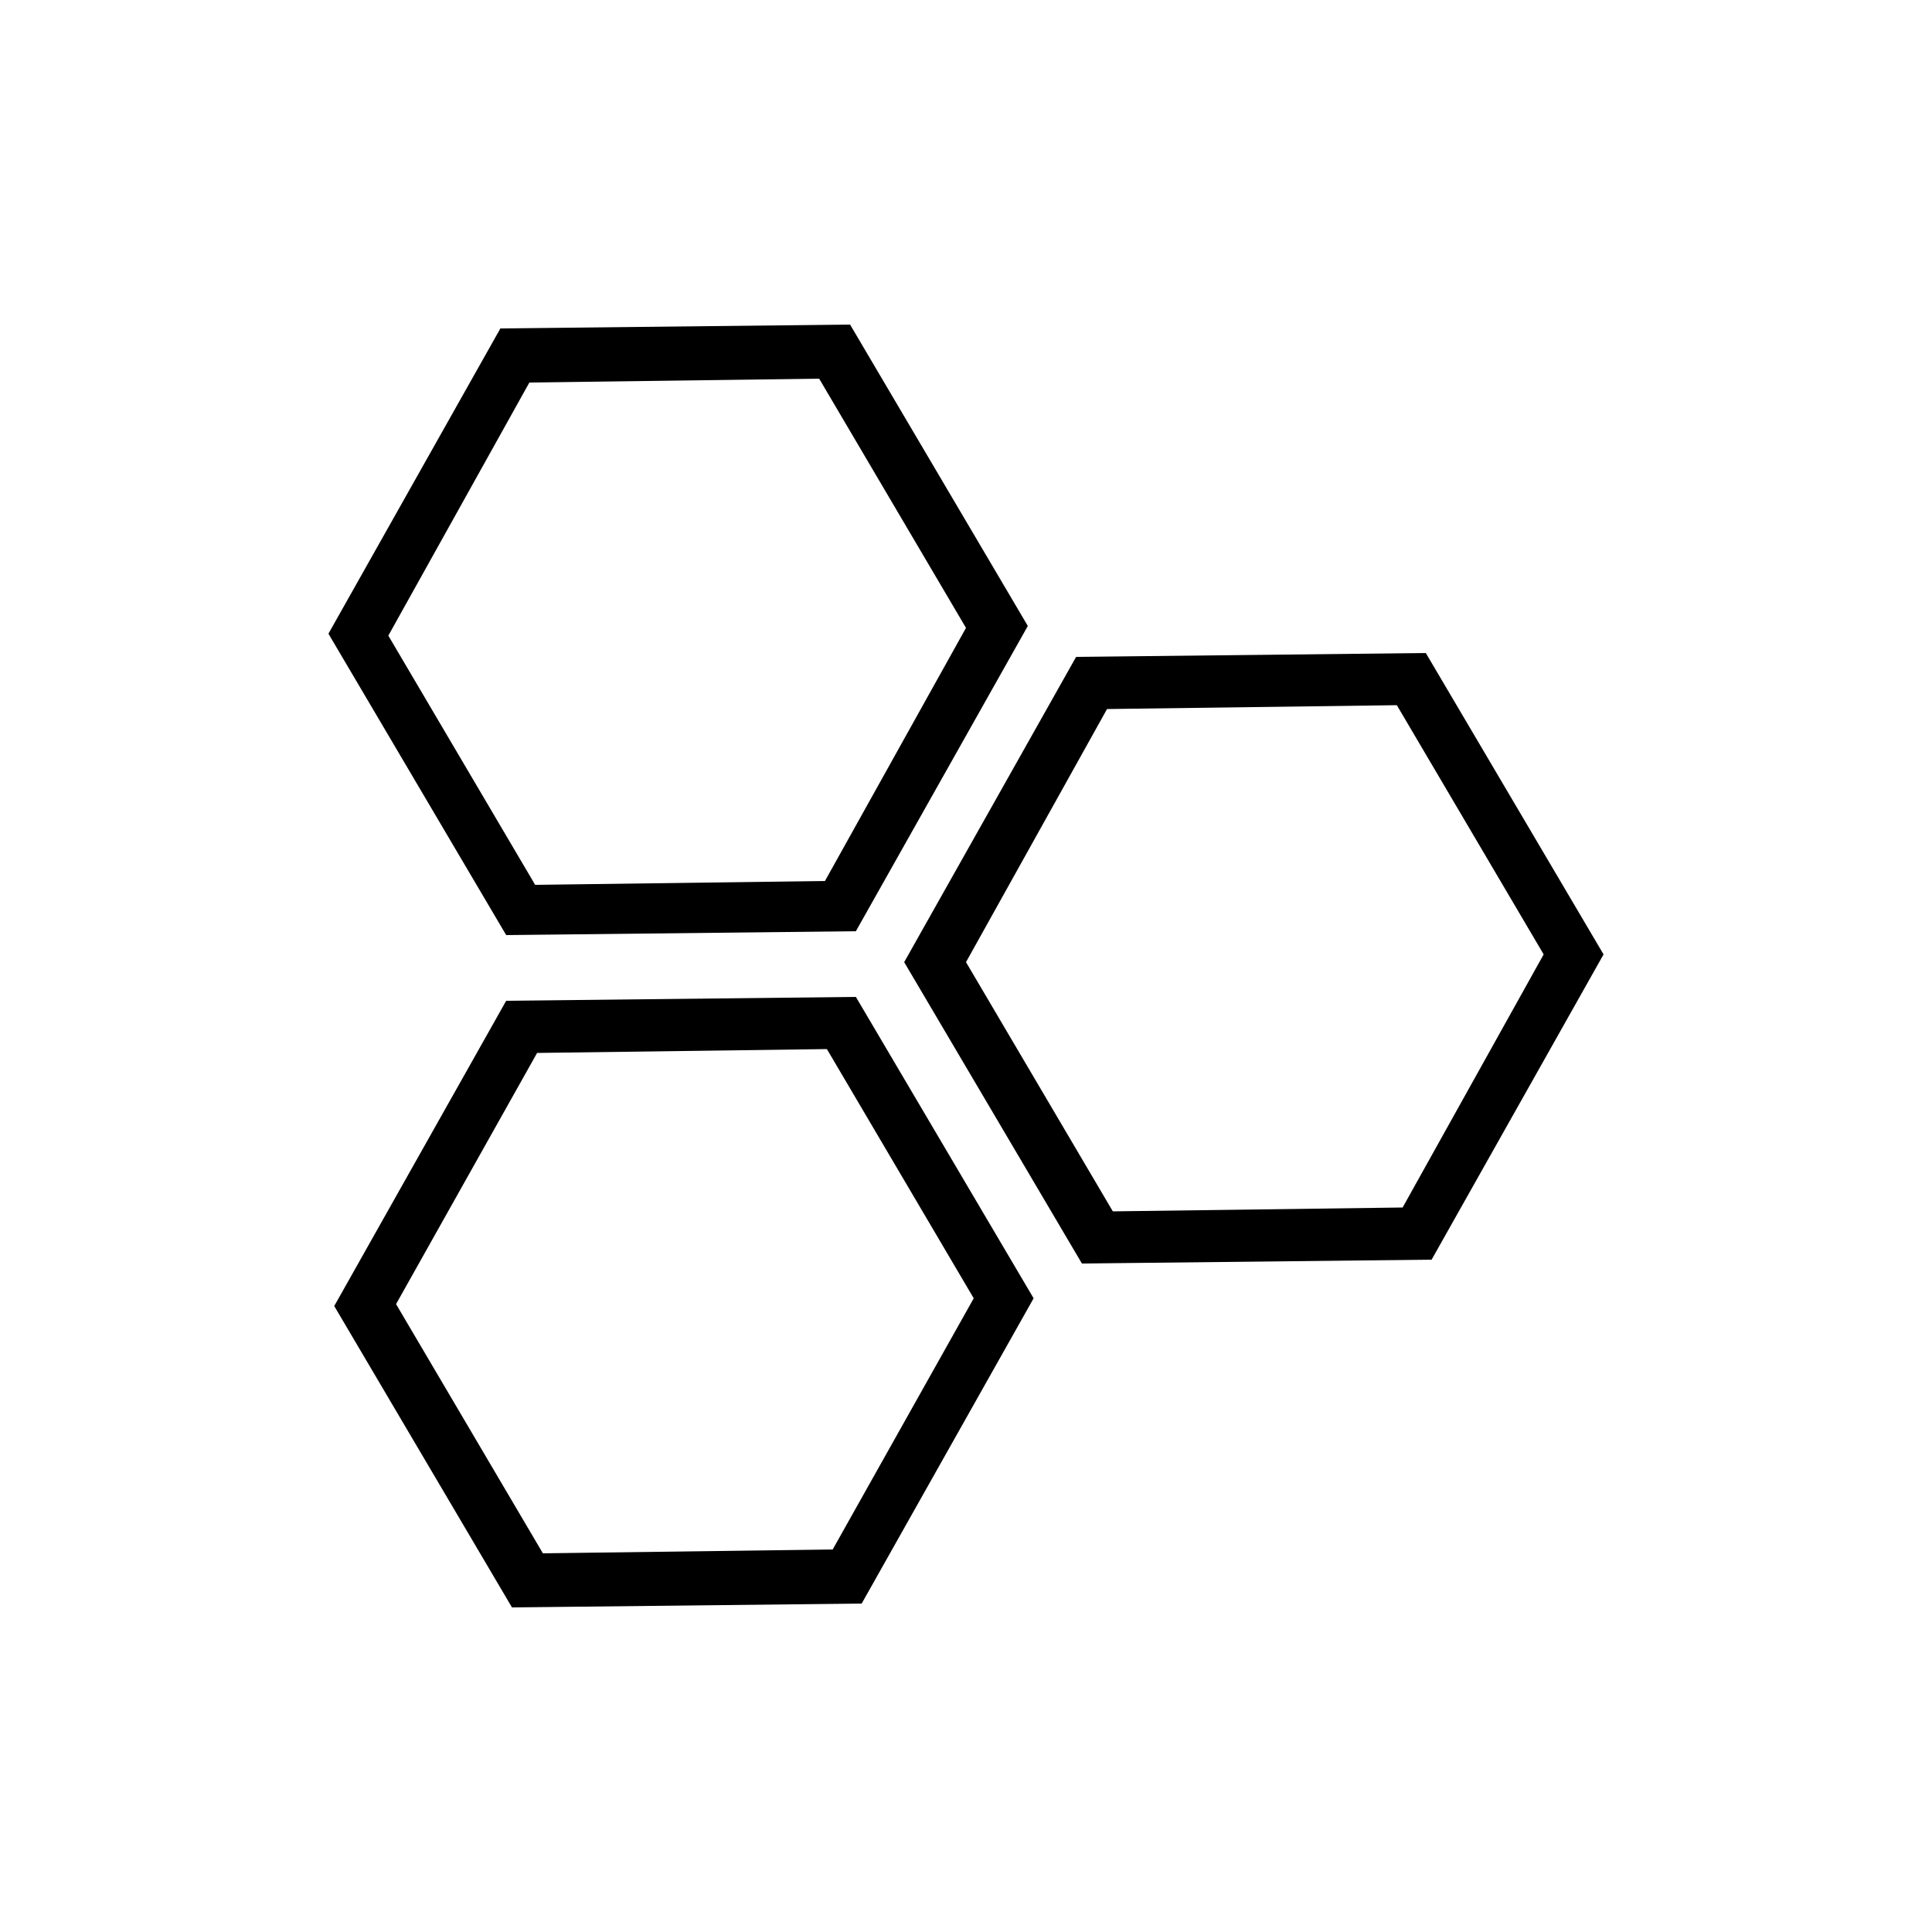 <svg version="1.0" xmlns="http://www.w3.org/2000/svg" xmlns:xlink="http://www.w3.org/1999/xlink" x="0px" y="0px"
	 viewBox="0 0 100 100" style="enable-background:new 0 0 100 100;" xml:space="preserve">
<g id="Groupe_60" transform="translate(-229.869 -229.678)">
	<g id="b123_geometrical_shape" transform="translate(229.869 229.678)">
		<path id="Tracé_474" d="M73.8,33.8L55.7,34l-8.9,15.8l9.2,15.6l18.1-0.2l8.9-15.8L73.8,33.8z M72.6,62.5l-15,0.2L50,49.8
			l7.3-13.1l15-0.2l7.6,12.9L72.6,62.5z"/>
		<path id="Tracé_475" d="M44.3,48.2l8.9-15.8l-9.2-15.6l-18.1,0.2l-8.9,15.8l9.2,15.6L44.3,48.2z M27.4,19.8l15-0.2L50,32.5
			l-7.3,13.1l-15,0.2l-7.6-12.9L27.4,19.8z"/>
		<path id="Tracé_476" d="M26.2,51.8l-8.9,15.8l9.2,15.6l18.1-0.2l8.9-15.8l-9.2-15.6L26.2,51.8z M43.1,80.2l-15,0.2l-7.6-12.9
			l7.3-13l15-0.2l7.6,12.9L43.1,80.2z"/>
	</g>
</g>
</svg>

